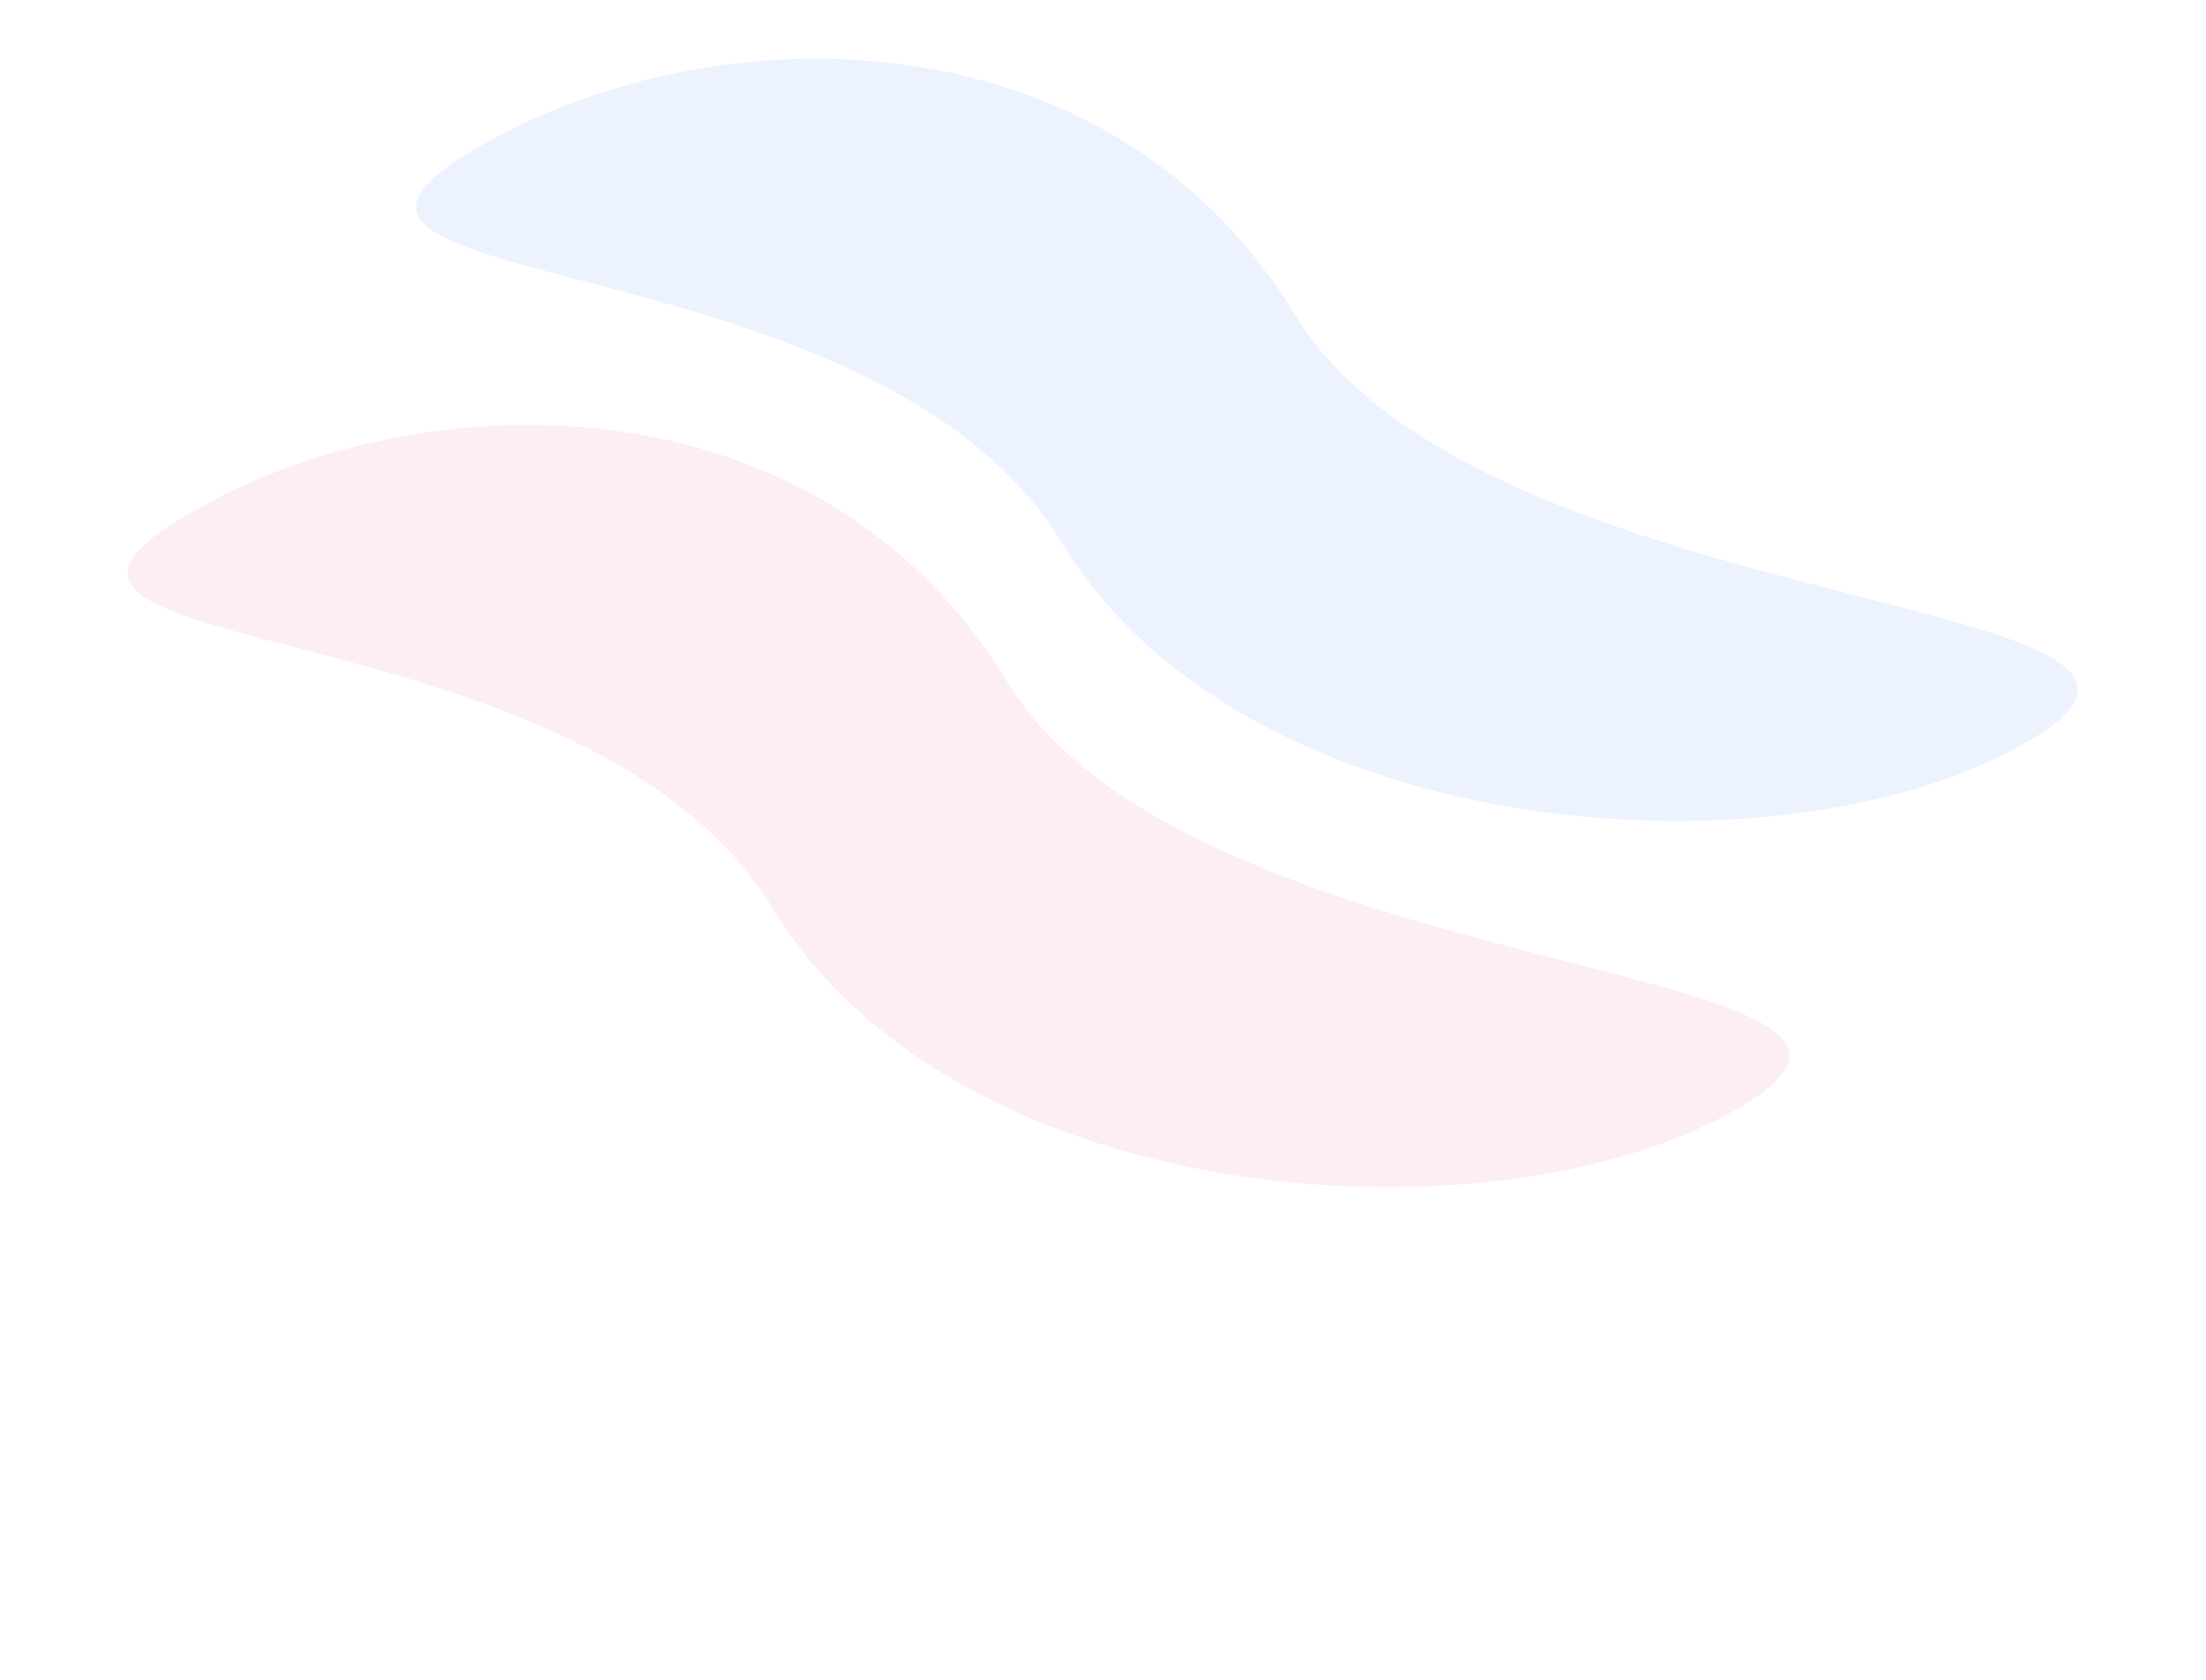 <svg width="873" height="665" viewBox="0 0 873 665" fill="none" xmlns="http://www.w3.org/2000/svg"><g opacity="0.1"><g filter="url(#filter0_f_64_728)"><path d="M512.471 124.537C586.313 246.053 899.133 234.764 804.655 292.175C710.178 349.586 493.879 336.125 420.037 214.609C346.196 93.094 90.933 117.949 185.41 60.538C279.888 3.127 438.63 3.022 512.471 124.537Z" fill="#3B82F6"/></g><g filter="url(#filter1_f_64_728)"><path d="M398.263 269.448C472.104 390.964 784.924 379.675 690.447 437.086C595.969 494.497 379.67 481.036 305.829 359.52C231.988 238.005 -23.276 262.86 71.202 205.449C165.679 148.038 324.422 147.933 398.263 269.448Z" fill="#EC4899"/></g></g><defs><filter id="filter0_f_64_728" x="114.704" y="-26.747" width="757.568" height="401.657" filterUnits="userSpaceOnUse" color-interpolation-filters="sRGB"><feFlood flood-opacity="0" result="BackgroundImageFix"/><feBlend mode="normal" in="SourceGraphic" in2="BackgroundImageFix" result="shape"/><feGaussianBlur stdDeviation="25" result="effect1_foregroundBlur_64_728"/></filter><filter id="filter1_f_64_728" x="0.495" y="118.164" width="757.568" height="401.657" filterUnits="userSpaceOnUse" color-interpolation-filters="sRGB"><feFlood flood-opacity="0" result="BackgroundImageFix"/><feBlend mode="normal" in="SourceGraphic" in2="BackgroundImageFix" result="shape"/><feGaussianBlur stdDeviation="25" result="effect1_foregroundBlur_64_728"/></filter></defs></svg>